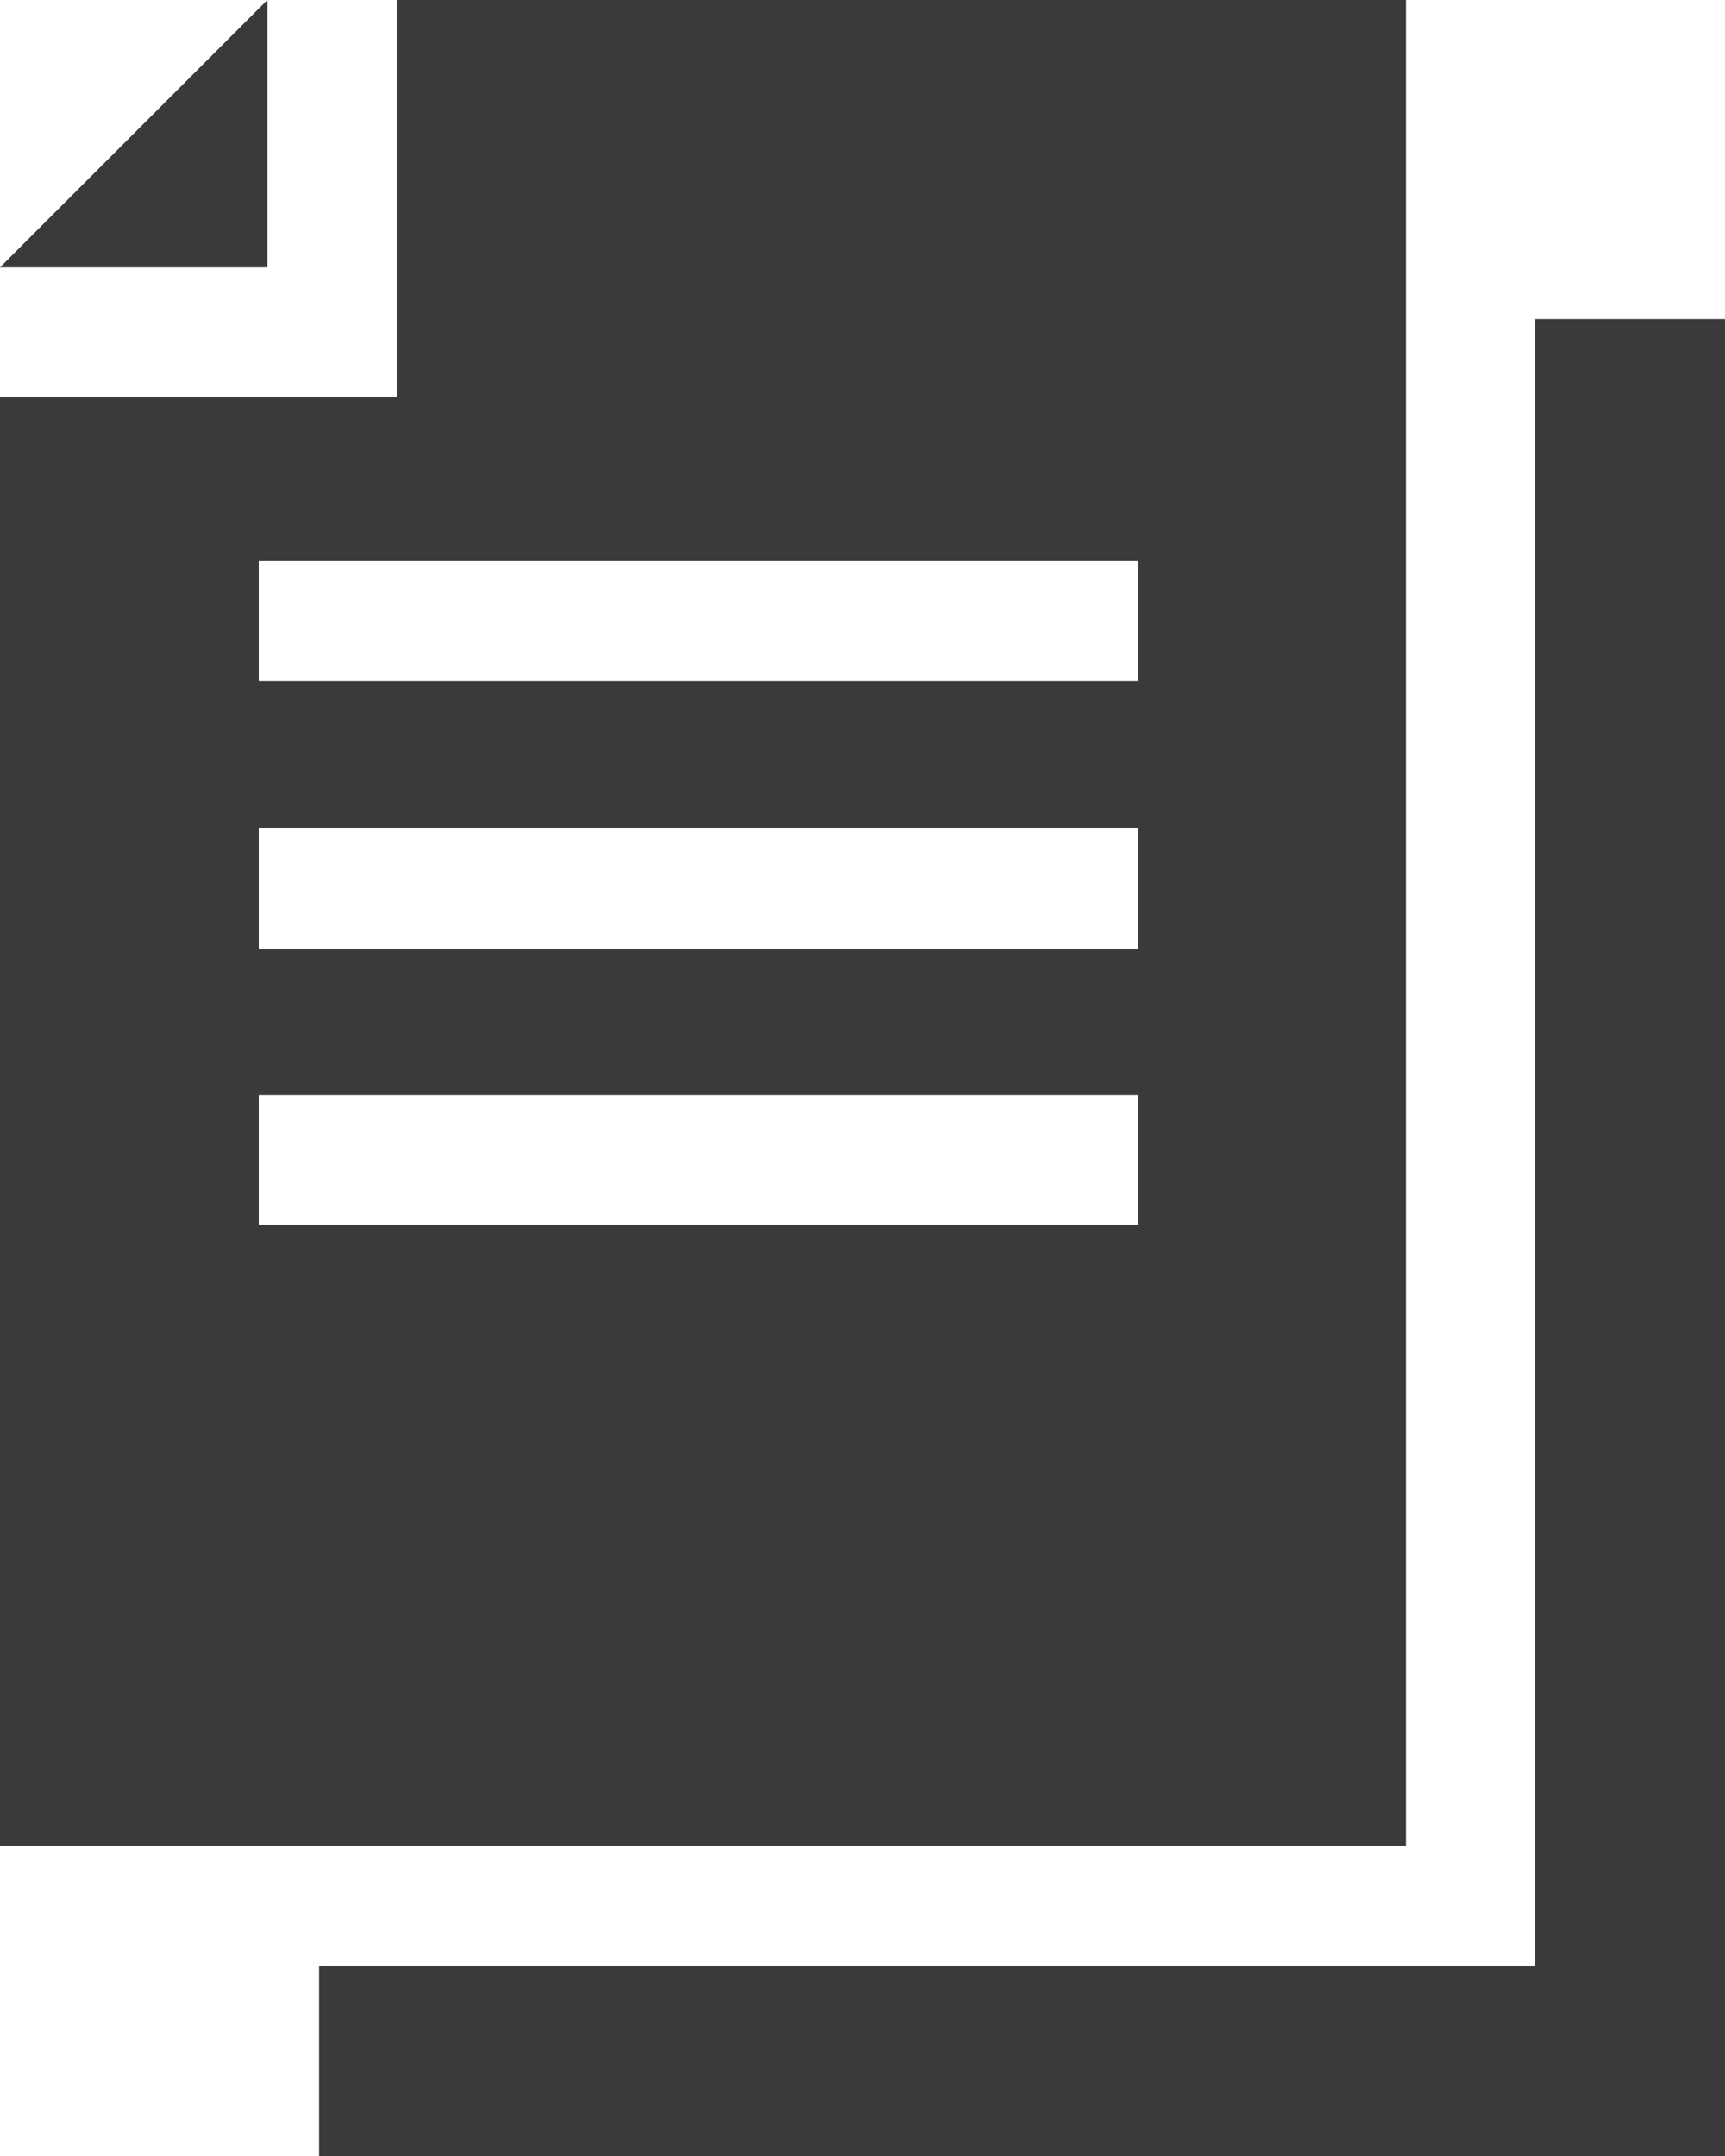 <?xml version="1.0" encoding="utf-8"?>
<!-- Generator: Adobe Illustrator 24.3.0, SVG Export Plug-In . SVG Version: 6.00 Build 0)  -->
<svg version="1.1" id="Calque_1" xmlns="http://www.w3.org/2000/svg" xmlns:xlink="http://www.w3.org/1999/xlink" x="0px" y="0px"
	 viewBox="0 0 20 25" style="enable-background:new 0 0 20 25;" xml:space="preserve">
<style type="text/css">
	.st0{fill:#3A3A3A;}
</style>
<path class="st0" d="M3.1,0L0,3.1h3.1V0z"/>
<path class="st0" d="M16.3,0H4.6v4.6H0v16.8h16.3V0z M13.3,14.2H3v-1.5h10.2v1.5H13.3z M13.3,11H3V9.6h10.2V11H13.3z M13.3,7.9H3
	V6.5h10.2v1.4H13.3z"/>
<path class="st0" d="M17.8,3.7v19.1H3.7V25H20V3.7H17.8z"/>
</svg>
